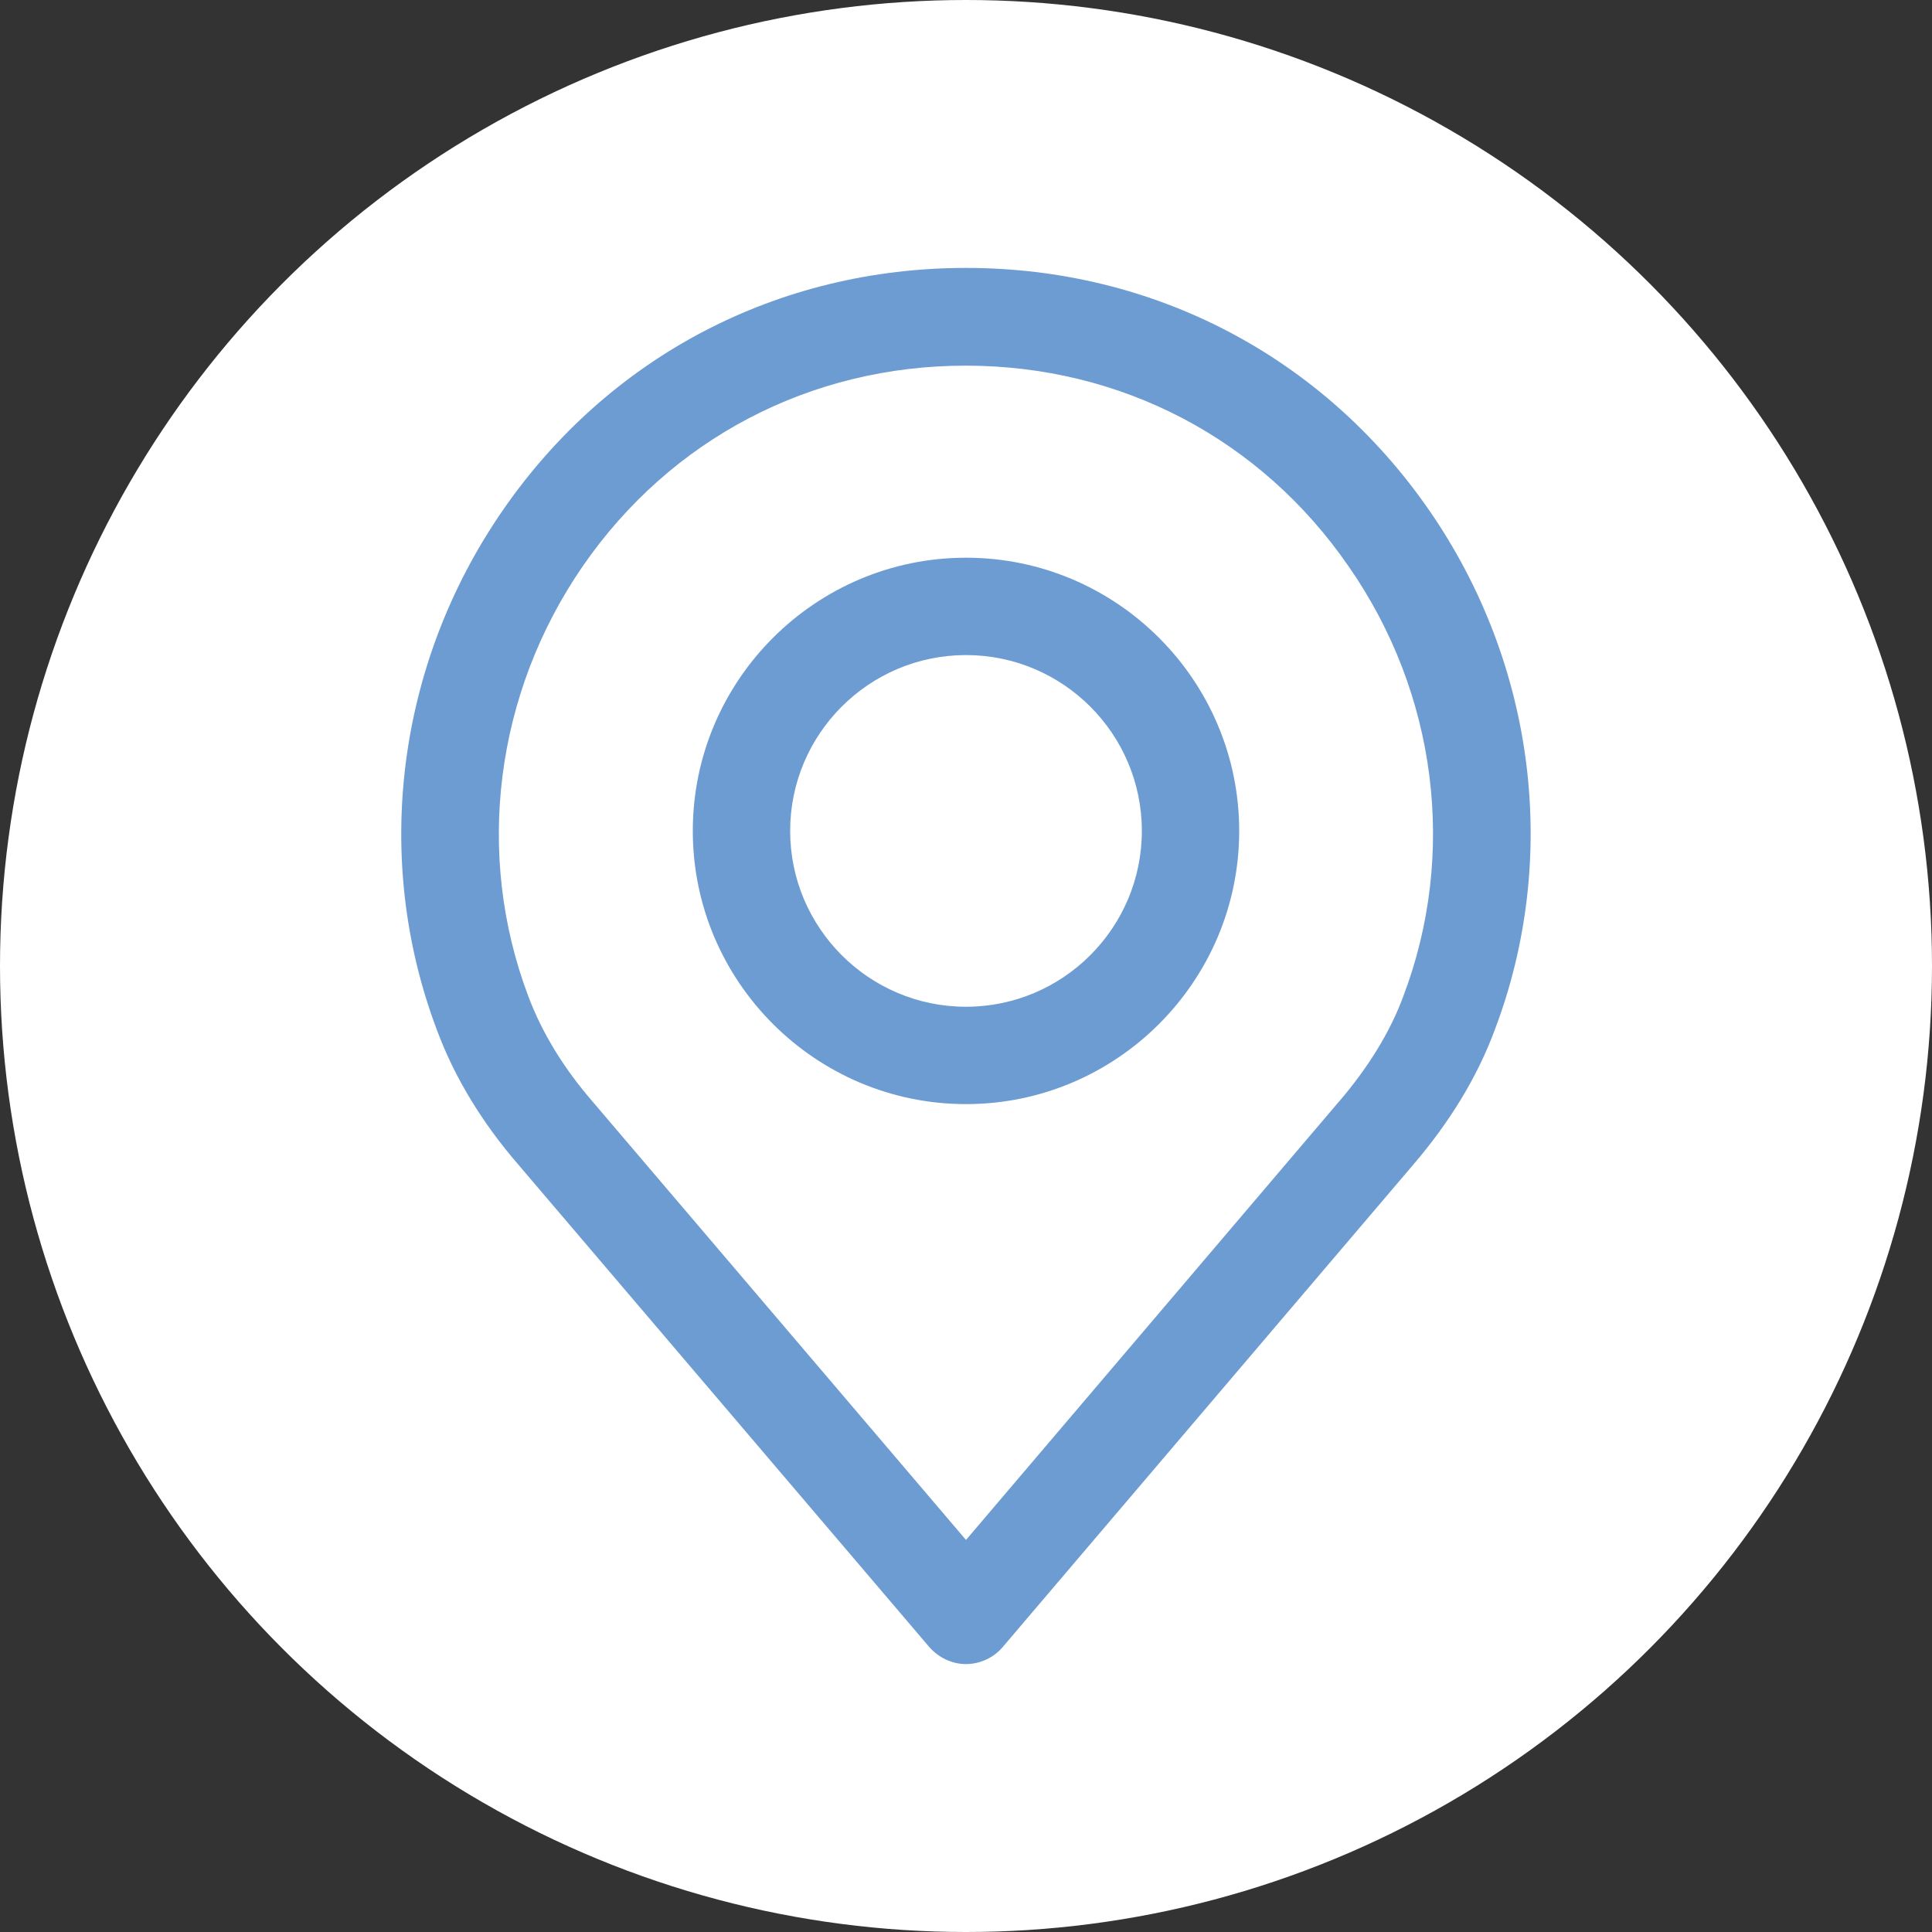 <?xml version="1.0" encoding="UTF-8"?> <!-- Generator: Adobe Illustrator 24.0.2, SVG Export Plug-In . SVG Version: 6.00 Build 0) --> <svg xmlns="http://www.w3.org/2000/svg" xmlns:xlink="http://www.w3.org/1999/xlink" id="Capa_1" x="0px" y="0px" viewBox="0 0 512 512" style="enable-background:new 0 0 512 512;" xml:space="preserve"><rect x="0" y="0" width="512" height="512" fill="#333333" stroke="none"/> <style type="text/css"> .st0{fill:#FFFFFF;} .st1{fill:#6D9CD3;} </style> <circle class="st0" cx="256" cy="256" r="256"></circle> <g> <g> <path class="st1" d="M378.8,135.3C350.6,94.5,305.8,71,256,71s-94.6,23.4-122.8,64.3C105.1,176,98.6,227.5,115.8,273 c4.6,12.4,11.9,24.5,21.7,35.8l108.7,127.6c2.5,2.9,6.1,4.6,9.8,4.6s7.4-1.7,9.8-4.6l108.6-127.6c9.8-11.4,17.1-23.4,21.7-35.8 C413.4,227.5,406.9,176,378.8,135.3z M371.9,264c-3.5,9.5-9.3,18.9-17.1,28c0,0,0,0-0.1,0.1L256,408.1L157.1,292 c-7.8-9-13.5-18.4-17.1-28c-14.2-37.6-8.8-80.2,14.4-113.9c23.3-33.8,60.4-53.2,101.5-53.2c41.2,0,78.2,19.4,101.5,53.2 C380.8,183.7,386.2,226.3,371.9,264z"></path> </g> </g> <g> <g> <path class="st1" d="M256,147.8c-39.9,0-72.4,32.5-72.4,72.4s32.5,72.4,72.4,72.4s72.4-32.5,72.4-72.4 C328.4,180.3,295.9,147.8,256,147.8z M256,266.8c-25.7,0-46.6-20.9-46.6-46.6s20.9-46.6,46.6-46.6s46.6,20.9,46.6,46.6 S281.7,266.8,256,266.8z"></path> </g> </g> </svg> 